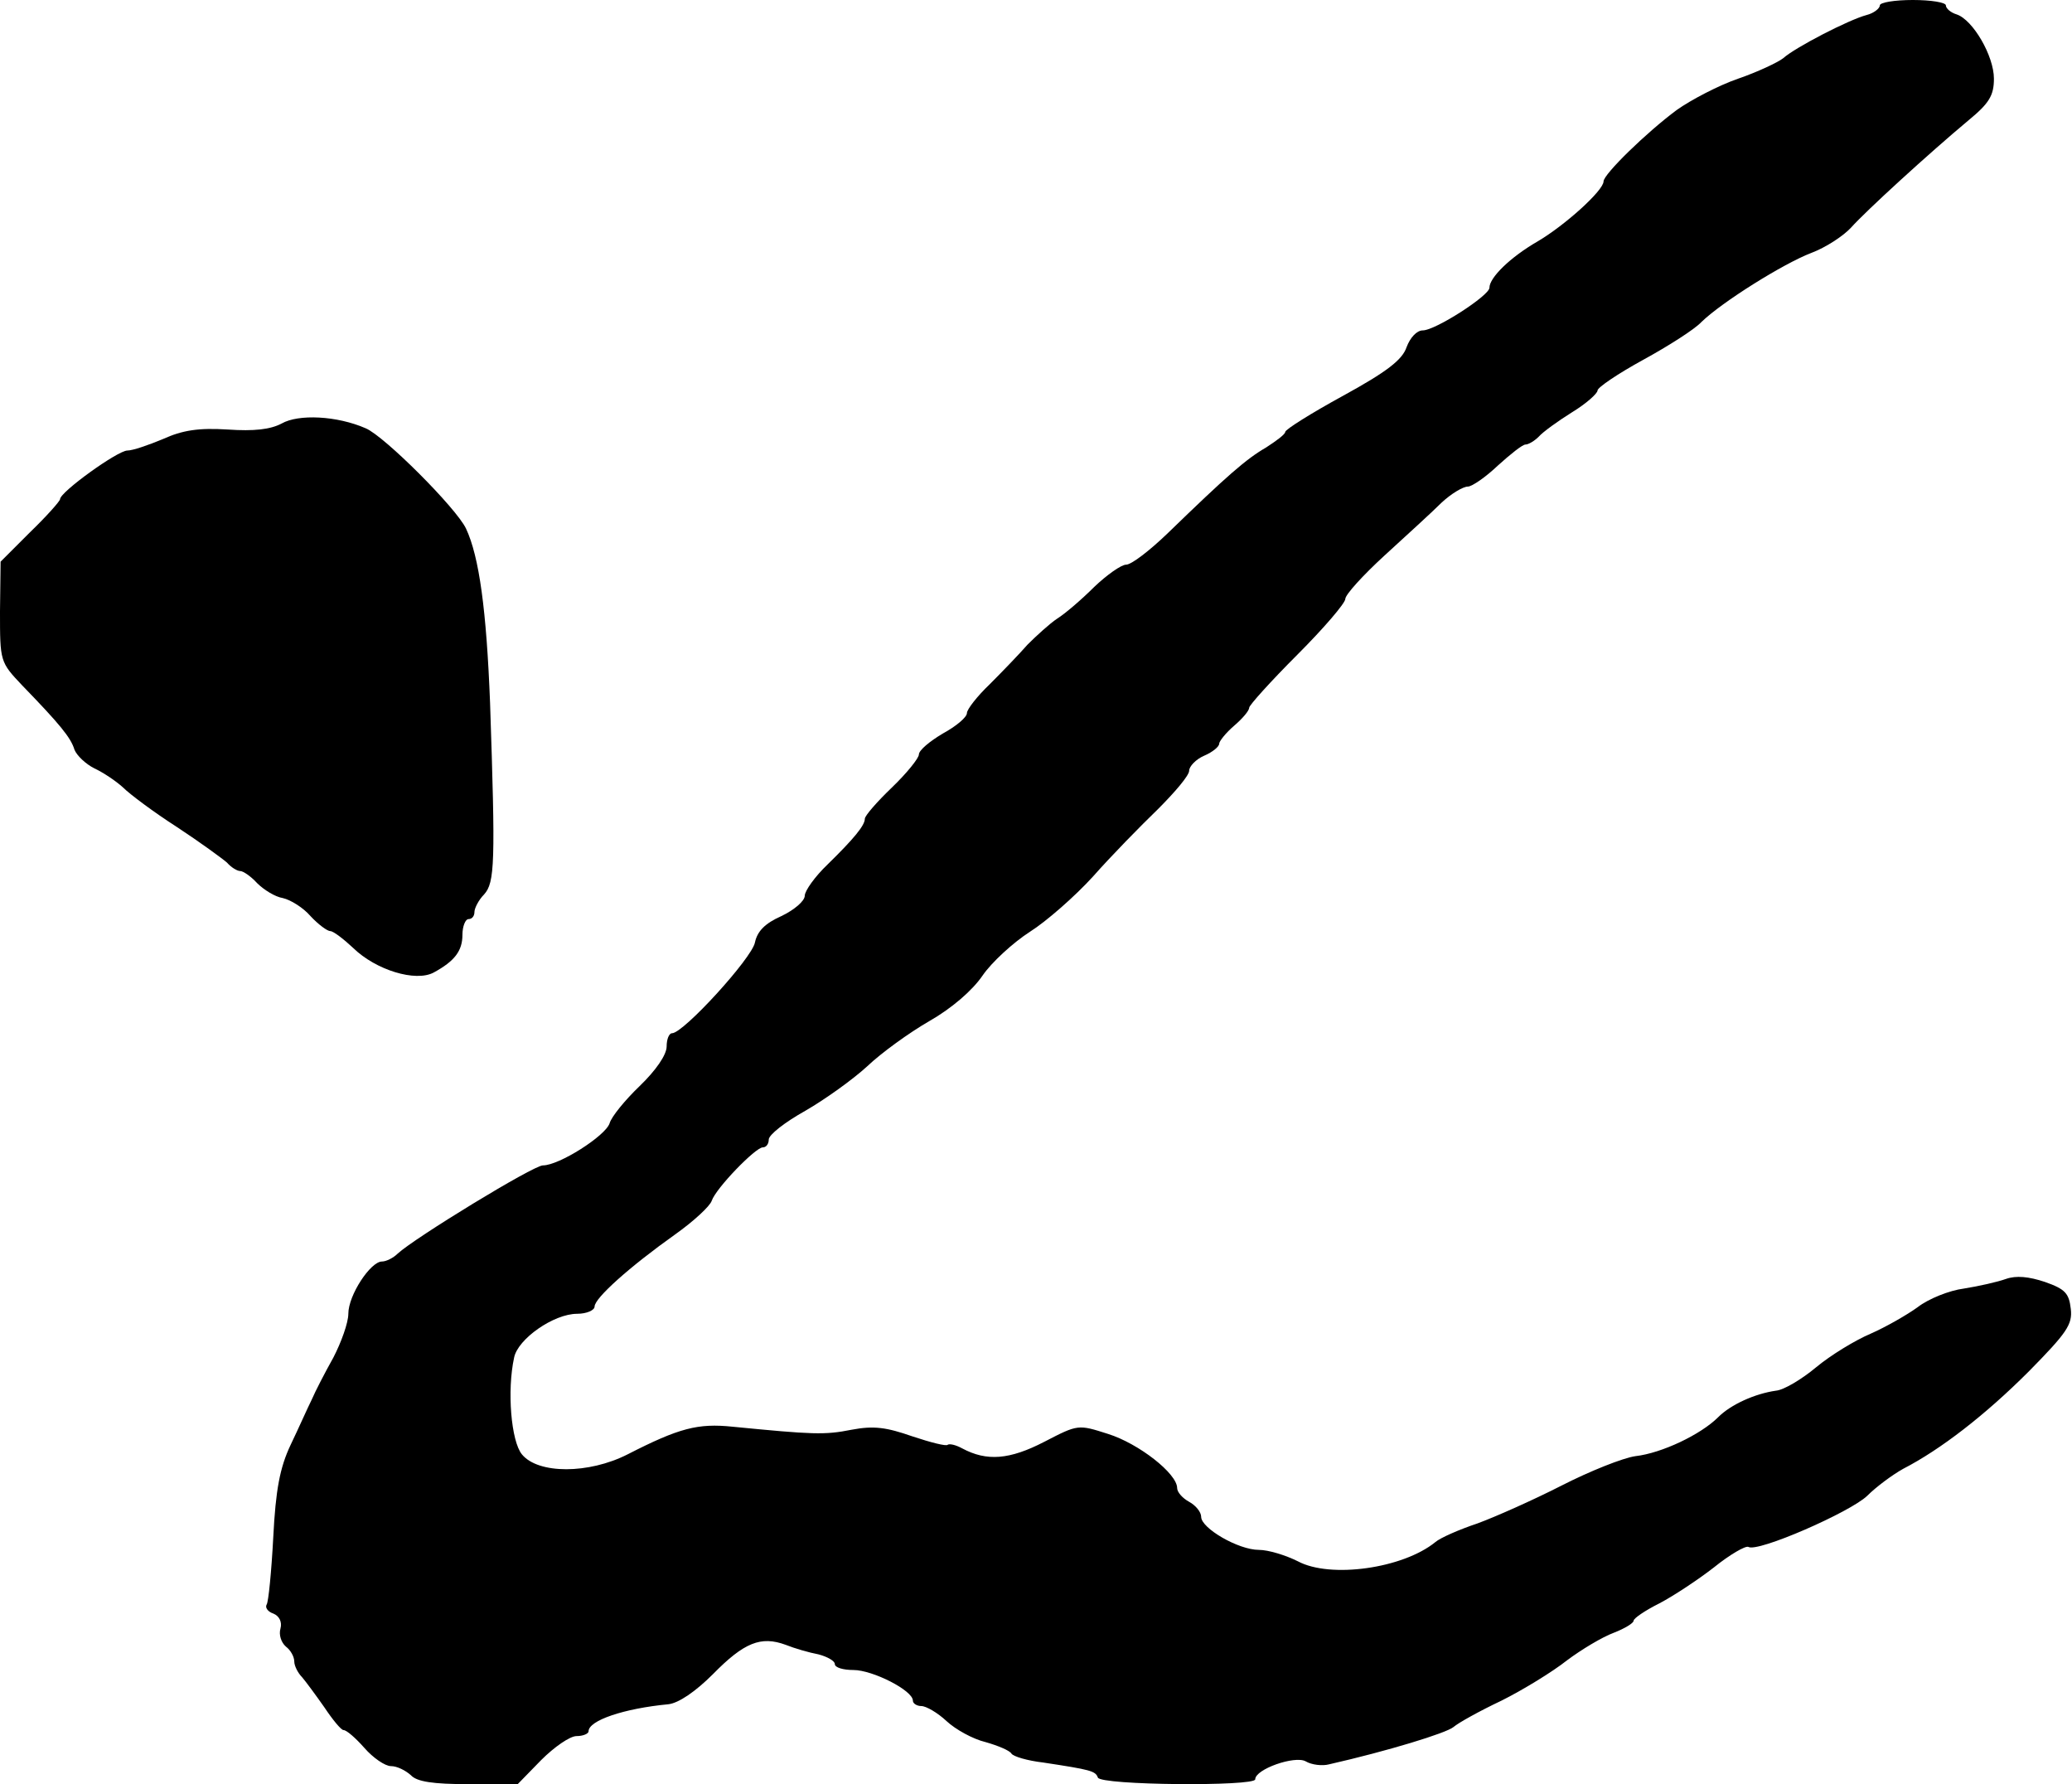 <?xml version="1.0" standalone="no"?>
<!DOCTYPE svg PUBLIC "-//W3C//DTD SVG 20010904//EN"
 "http://www.w3.org/TR/2001/REC-SVG-20010904/DTD/svg10.dtd">
<svg version="1.0" xmlns="http://www.w3.org/2000/svg"
 width="345pt" height="297pt" viewBox="0 0 345 297"
 preserveAspectRatio="xMidYMid meet">
<g transform="translate(0,297) scale(0.1,-0.1)"
fill="#000000" stroke="none">
<path d="M3130 2961 c0 -5 -10 -13 -22 -16 -30 -8 -119 -54 -139 -72 -9 -7
-43 -23 -75 -34 -32 -11 -78 -35 -102 -52 -50 -37 -122 -107 -122 -119 0 -15
-64 -73 -110 -100 -45 -26 -80 -60 -80 -77 0 -13 -90 -71 -111 -71 -10 0 -21
-12 -27 -28 -7 -21 -33 -41 -106 -81 -53 -29 -96 -56 -96 -60 0 -4 -15 -15
-32 -26 -33 -19 -65 -47 -163 -142 -30 -29 -61 -53 -70 -53 -8 0 -32 -17 -53
-37 -21 -21 -49 -45 -62 -53 -12 -8 -34 -28 -49 -43 -14 -16 -43 -46 -63 -66
-21 -20 -38 -42 -38 -48 0 -7 -18 -22 -40 -34 -22 -13 -40 -28 -40 -35 0 -6
-20 -31 -45 -55 -25 -24 -45 -47 -45 -52 0 -11 -18 -33 -62 -76 -21 -20 -38
-44 -38 -52 0 -9 -18 -24 -39 -34 -27 -12 -40 -25 -44 -44 -5 -26 -119 -151
-138 -151 -5 0 -9 -10 -9 -22 0 -14 -18 -40 -45 -66 -24 -23 -47 -51 -50 -62
-7 -21 -84 -70 -111 -70 -16 0 -214 -121 -242 -147 -7 -7 -19 -13 -26 -13 -19
0 -56 -56 -56 -87 0 -15 -12 -48 -25 -73 -14 -25 -30 -56 -36 -70 -7 -14 -22
-48 -35 -75 -18 -38 -25 -75 -29 -154 -3 -57 -8 -108 -11 -112 -3 -5 2 -12 11
-15 10 -4 15 -14 12 -25 -3 -10 1 -23 9 -30 8 -6 14 -17 14 -25 0 -7 6 -19 13
-26 6 -7 23 -30 37 -50 14 -21 28 -38 32 -38 5 0 20 -13 35 -30 14 -16 34 -30
44 -30 10 0 24 -7 33 -15 10 -11 37 -15 96 -15 l82 0 39 40 c22 22 48 40 59
40 11 0 20 4 20 8 0 18 59 38 133 45 17 2 45 21 74 50 52 53 80 64 121 49 15
-6 39 -13 55 -16 15 -4 27 -11 27 -16 0 -6 14 -10 31 -10 32 0 99 -34 99 -51
0 -5 7 -9 14 -9 8 0 27 -11 42 -25 15 -14 44 -30 65 -35 21 -6 40 -14 43 -19
3 -5 27 -12 53 -15 79 -12 87 -14 91 -25 4 -13 262 -15 262 -3 0 17 66 40 84
30 10 -6 28 -8 39 -5 97 22 195 52 207 62 8 7 44 27 80 44 36 18 85 48 109 67
24 18 59 39 78 46 18 7 33 16 33 20 0 4 19 17 43 29 23 12 64 39 91 60 26 21
52 36 57 34 15 -10 170 58 198 85 15 15 42 35 60 45 62 32 136 89 209 162 63
64 73 78 70 104 -3 26 -9 33 -43 45 -27 9 -48 11 -65 5 -14 -5 -45 -12 -70
-16 -24 -3 -59 -17 -77 -31 -18 -13 -53 -33 -78 -44 -26 -11 -67 -36 -91 -56
-24 -20 -54 -38 -67 -39 -35 -5 -75 -23 -96 -44 -29 -29 -94 -60 -138 -65 -21
-3 -76 -25 -123 -49 -47 -24 -110 -52 -140 -63 -30 -10 -62 -24 -70 -31 -54
-44 -175 -61 -229 -32 -20 10 -49 19 -65 19 -34 0 -96 36 -96 55 0 8 -9 19
-20 25 -11 6 -20 16 -20 23 0 24 -64 74 -115 90 -50 16 -50 16 -106 -13 -58
-30 -96 -33 -137 -11 -11 6 -21 8 -24 6 -2 -3 -29 4 -59 14 -43 15 -64 18
-101 11 -45 -9 -65 -8 -198 5 -58 6 -89 -2 -175 -46 -65 -33 -149 -33 -176 0
-18 22 -25 106 -13 161 6 31 66 73 105 73 16 0 29 6 29 12 0 14 58 66 134 120
31 22 58 47 61 56 7 21 73 89 85 89 6 0 10 6 10 13 0 8 27 29 61 48 33 19 79
52 103 74 23 22 70 56 103 75 37 21 72 51 89 76 15 22 51 55 79 73 27 17 75
59 105 92 30 34 79 84 108 112 28 28 52 56 52 64 0 7 11 19 25 25 14 6 25 15
25 20 0 4 11 18 25 30 14 12 25 25 25 30 0 4 36 44 80 88 44 44 80 86 80 93 0
7 29 39 65 72 36 33 79 72 95 88 16 15 36 27 44 27 7 0 30 16 50 35 21 19 41
35 46 35 5 0 15 6 22 13 7 8 32 26 56 41 23 14 42 31 42 36 0 5 34 28 76 51
42 23 86 51 97 63 34 33 136 97 183 115 24 9 53 28 66 42 25 28 129 123 196
179 34 28 42 41 42 69 0 38 -35 98 -62 107 -10 3 -18 10 -18 15 0 5 -25 9 -55
9 -30 0 -55 -4 -55 -9z"/>
<path d="M469 2265 c-19 -10 -46 -13 -90 -10 -48 3 -75 -1 -108 -16 -24 -10
-50 -19 -59 -19 -16 0 -112 -69 -112 -81 0 -3 -22 -28 -50 -55 l-49 -49 -1
-83 c0 -83 0 -84 37 -123 63 -65 81 -87 87 -107 4 -10 19 -24 33 -31 15 -7 36
-21 48 -32 11 -11 51 -41 90 -66 38 -25 75 -52 83 -59 7 -8 17 -14 22 -14 5 0
18 -9 28 -20 11 -11 30 -23 43 -25 13 -3 34 -16 46 -30 13 -14 28 -25 33 -25
5 0 22 -13 38 -28 38 -37 104 -57 134 -41 35 19 48 36 48 63 0 14 5 26 10 26
6 0 10 5 10 12 0 6 7 20 16 29 18 20 19 52 10 319 -6 154 -18 243 -40 290 -16
34 -136 154 -167 167 -48 21 -112 24 -140 8z"/>
</g>
</svg>
